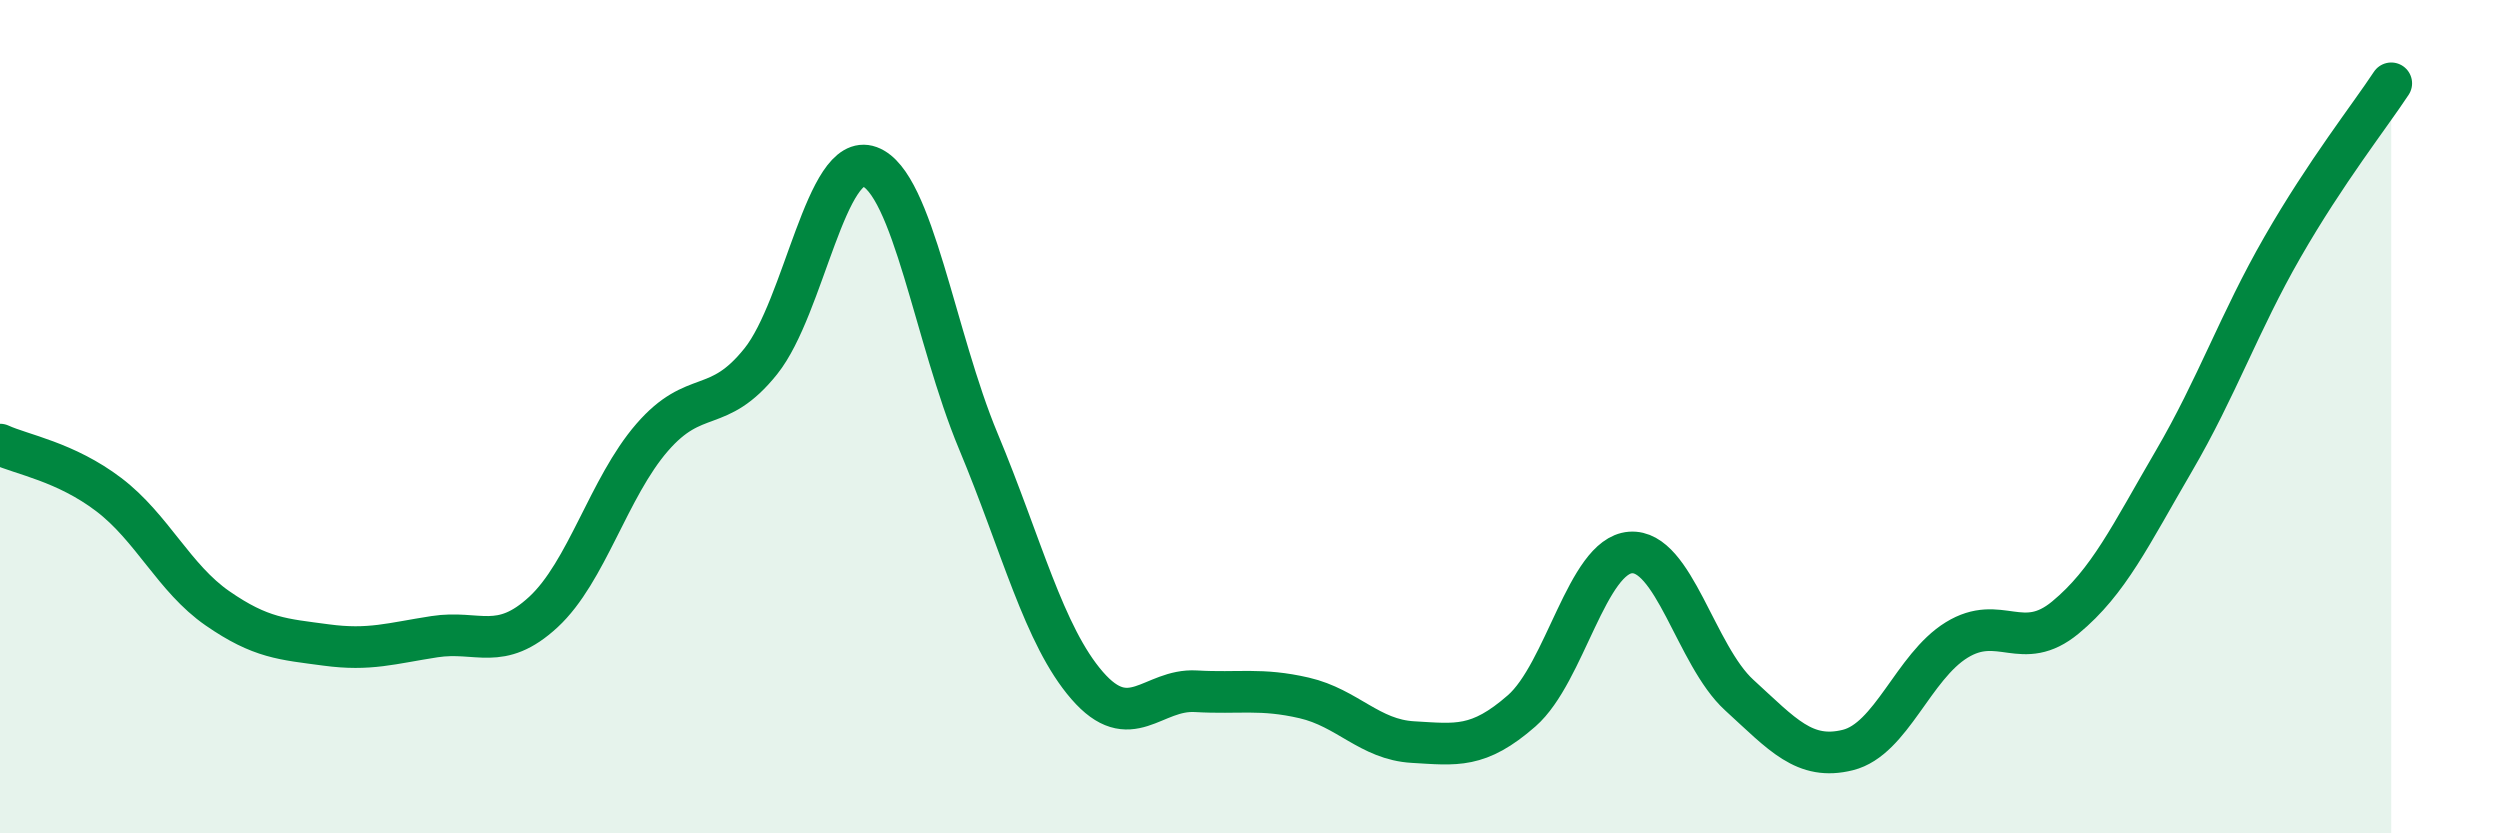 
    <svg width="60" height="20" viewBox="0 0 60 20" xmlns="http://www.w3.org/2000/svg">
      <path
        d="M 0,10.67 C 0.52,10.91 1.57,11.08 2.61,11.87 C 3.65,12.66 4.18,13.88 5.22,14.6 C 6.26,15.32 6.79,15.34 7.83,15.48 C 8.87,15.62 9.39,15.44 10.43,15.28 C 11.47,15.12 12,15.65 13.04,14.69 C 14.08,13.73 14.61,11.7 15.65,10.5 C 16.69,9.3 17.22,9.97 18.26,8.67 C 19.3,7.37 19.83,3.62 20.87,4 C 21.91,4.38 22.44,8.1 23.48,10.59 C 24.52,13.08 25.05,15.25 26.09,16.45 C 27.13,17.65 27.66,16.53 28.7,16.59 C 29.74,16.65 30.26,16.51 31.3,16.75 C 32.34,16.99 32.87,17.75 33.91,17.81 C 34.95,17.87 35.48,17.97 36.52,17.06 C 37.56,16.15 38.09,13.34 39.13,13.26 C 40.17,13.18 40.7,15.73 41.74,16.68 C 42.78,17.63 43.31,18.26 44.35,18 C 45.39,17.74 45.92,16 46.96,15.36 C 48,14.72 48.53,15.68 49.57,14.82 C 50.61,13.96 51.13,12.85 52.17,11.07 C 53.21,9.29 53.74,7.74 54.78,5.93 C 55.82,4.12 56.87,2.79 57.39,2L57.39 20L0 20Z"
        fill="#008740"
        opacity="0.1"
        stroke-linecap="round"
        stroke-linejoin="round"
      />
      <path
        d="M 0,10.67 C 0.52,10.91 1.57,11.08 2.61,11.87 C 3.65,12.66 4.18,13.88 5.22,14.6 C 6.26,15.32 6.79,15.34 7.83,15.48 C 8.87,15.62 9.39,15.44 10.43,15.28 C 11.47,15.12 12,15.65 13.04,14.69 C 14.08,13.73 14.61,11.7 15.65,10.5 C 16.69,9.3 17.22,9.97 18.26,8.67 C 19.3,7.37 19.83,3.62 20.87,4 C 21.91,4.38 22.44,8.1 23.48,10.59 C 24.52,13.08 25.05,15.25 26.09,16.45 C 27.13,17.65 27.66,16.53 28.7,16.59 C 29.74,16.65 30.26,16.51 31.3,16.75 C 32.34,16.99 32.87,17.75 33.91,17.81 C 34.95,17.87 35.48,17.97 36.52,17.06 C 37.56,16.15 38.09,13.34 39.13,13.26 C 40.17,13.18 40.7,15.73 41.74,16.68 C 42.78,17.63 43.31,18.26 44.35,18 C 45.39,17.74 45.92,16 46.96,15.36 C 48,14.72 48.53,15.68 49.57,14.82 C 50.61,13.96 51.13,12.85 52.17,11.07 C 53.21,9.29 53.74,7.74 54.78,5.93 C 55.82,4.12 56.87,2.79 57.39,2"
        stroke="#008740"
        stroke-width="1"
        fill="none"
        stroke-linecap="round"
        stroke-linejoin="round"
      />
    </svg>
  